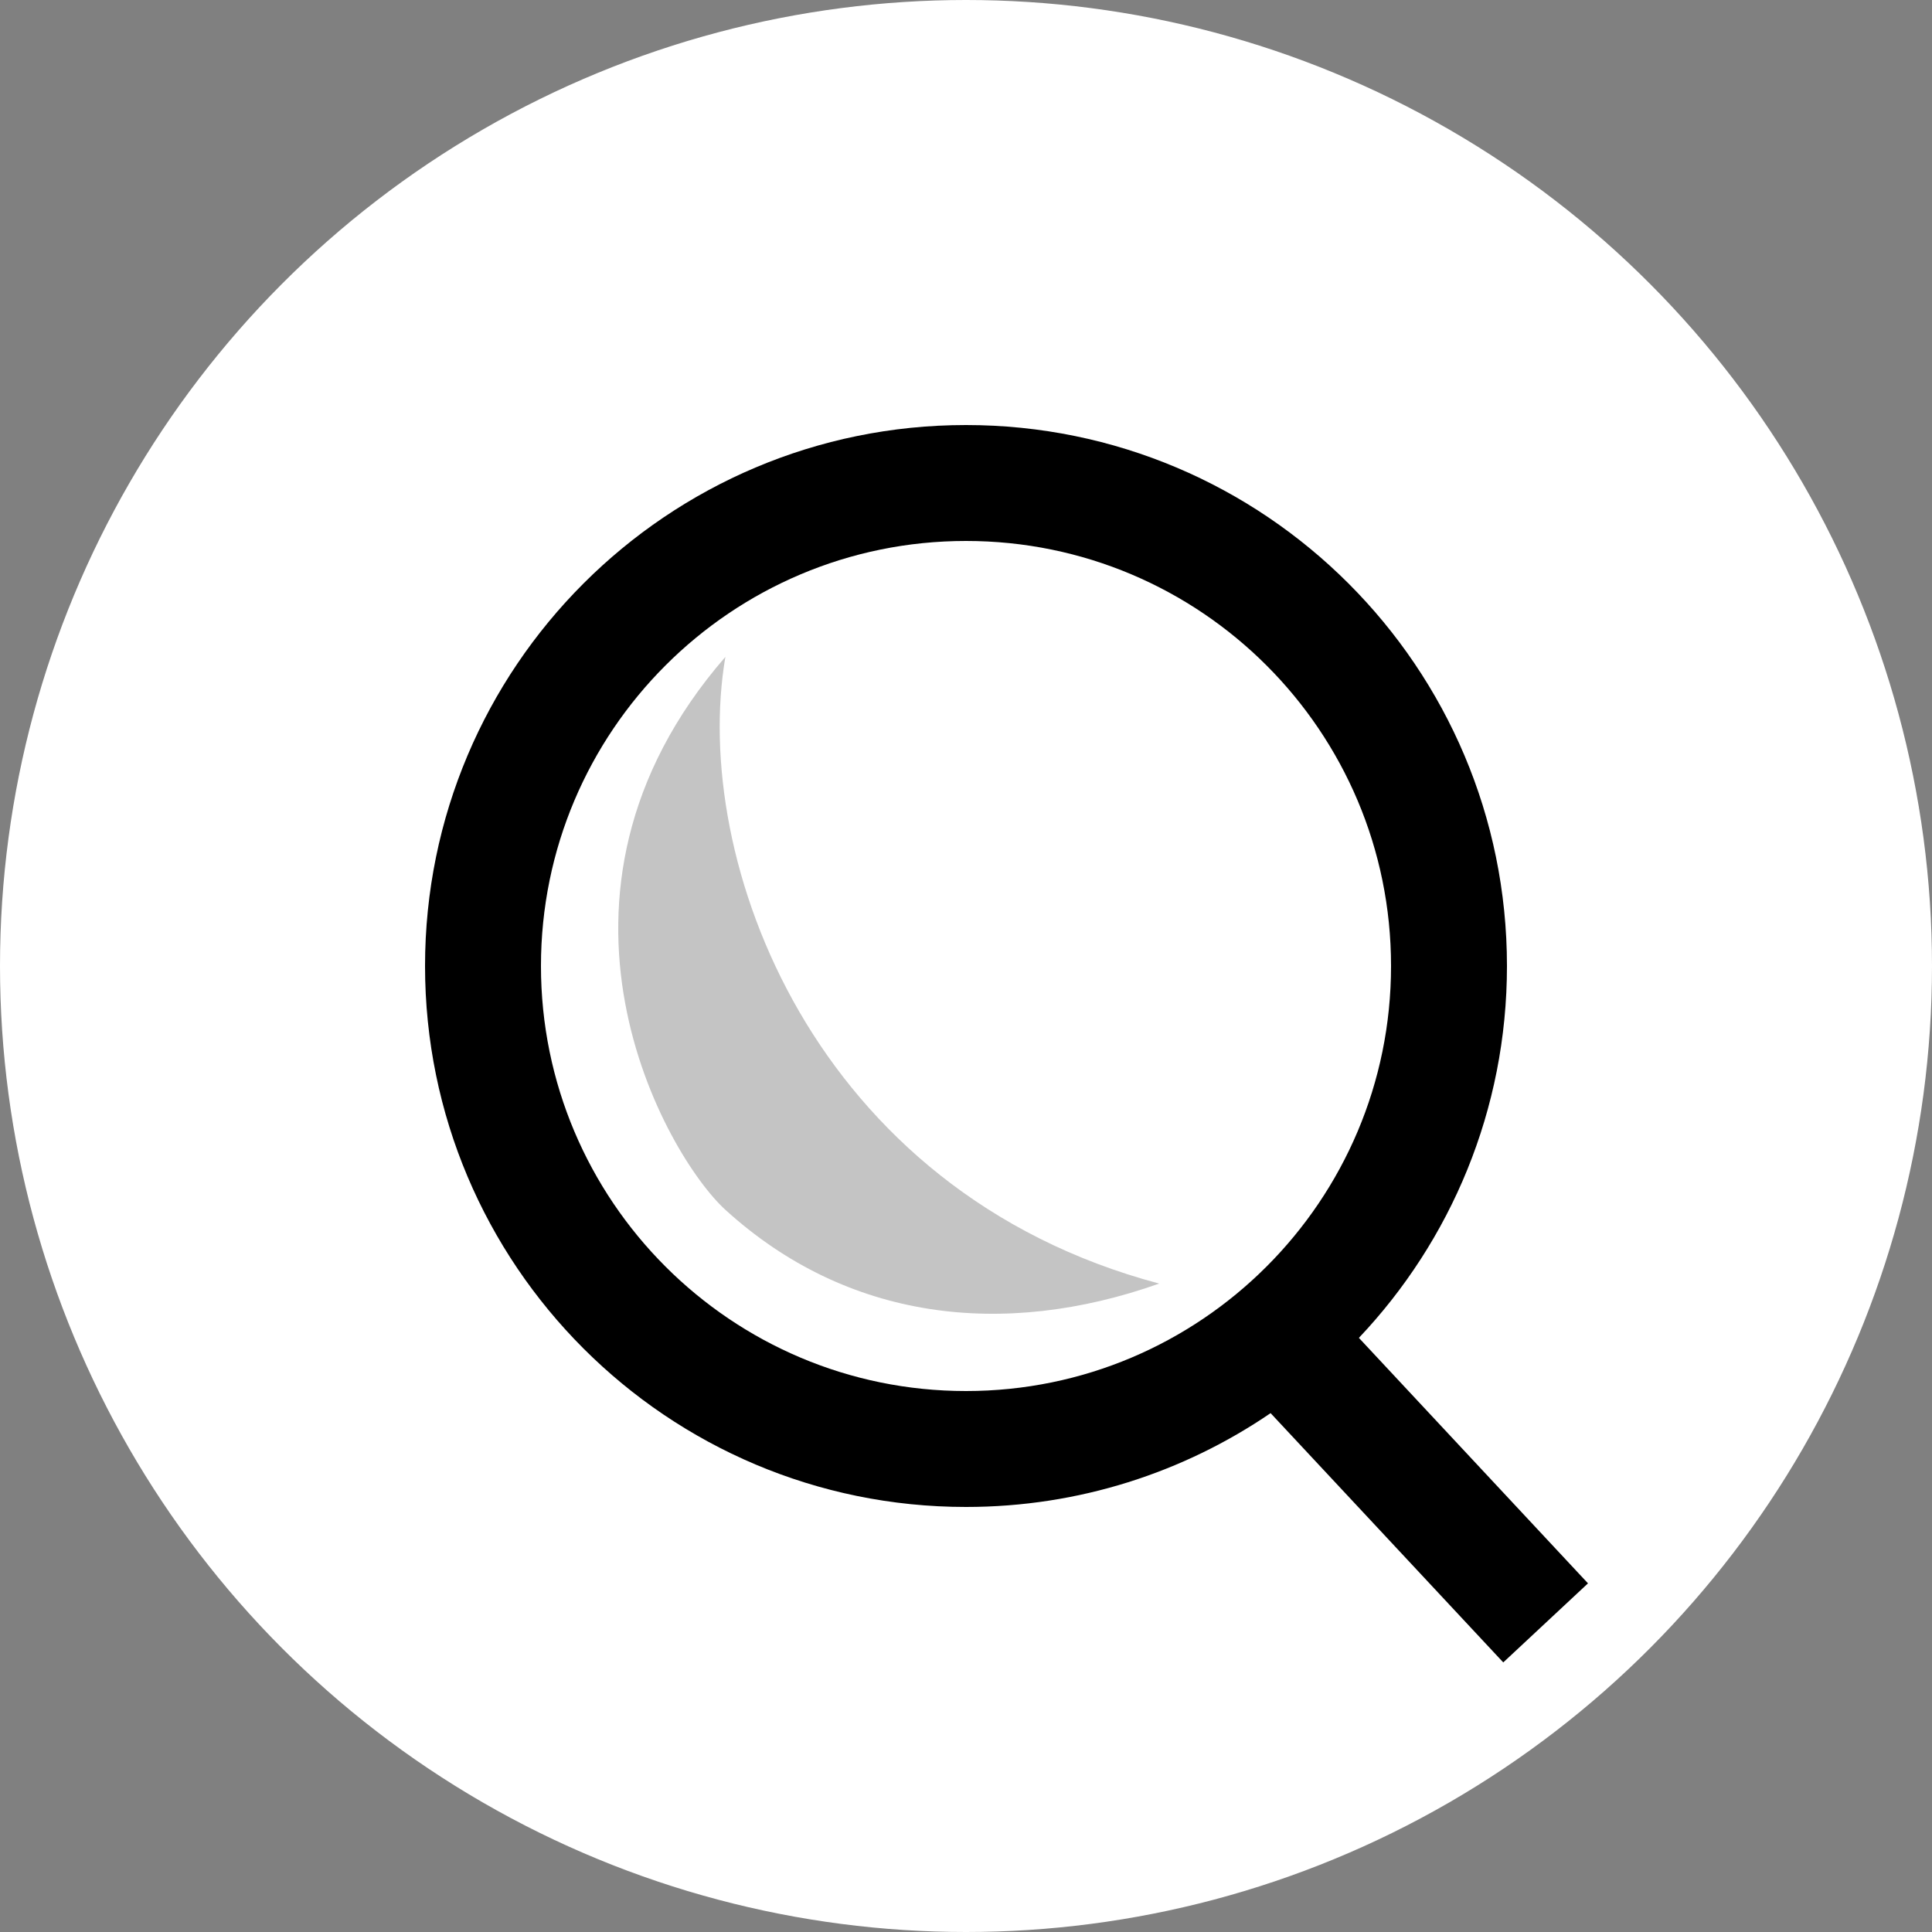<svg width="50" height="50" viewBox="0 0 50 50" fill="none" xmlns="http://www.w3.org/2000/svg">
<rect x="0" y="0" width="50" height="50" fill="#808080" stroke="none"/>
<circle cx="25" cy="25" r="24.5" fill="white" stroke="white"/>
<path d="M30 33.219C21.03 30.834 17.874 22.247 18.773 17C13.382 23.201 17.245 29.919 18.774 31.311C21.919 34.173 25.959 34.65 30 33.219Z" fill="#C4C4C4"/>
<path fill-rule="evenodd" clip-rule="evenodd" d="M36 25C36 31.075 31.075 36 25 36C18.925 36 14 31.075 14 25C14 18.925 18.925 14 25 14C31.075 14 36 18.925 36 25ZM32.883 36.572C30.637 38.104 27.923 39 25 39C17.268 39 11 32.732 11 25C11 17.268 17.268 11 25 11C32.732 11 39 17.268 39 25C39 28.727 37.543 32.115 35.168 34.624L41.097 40.977L38.904 43.023L32.883 36.572Z" fill="black"/>
</svg>
